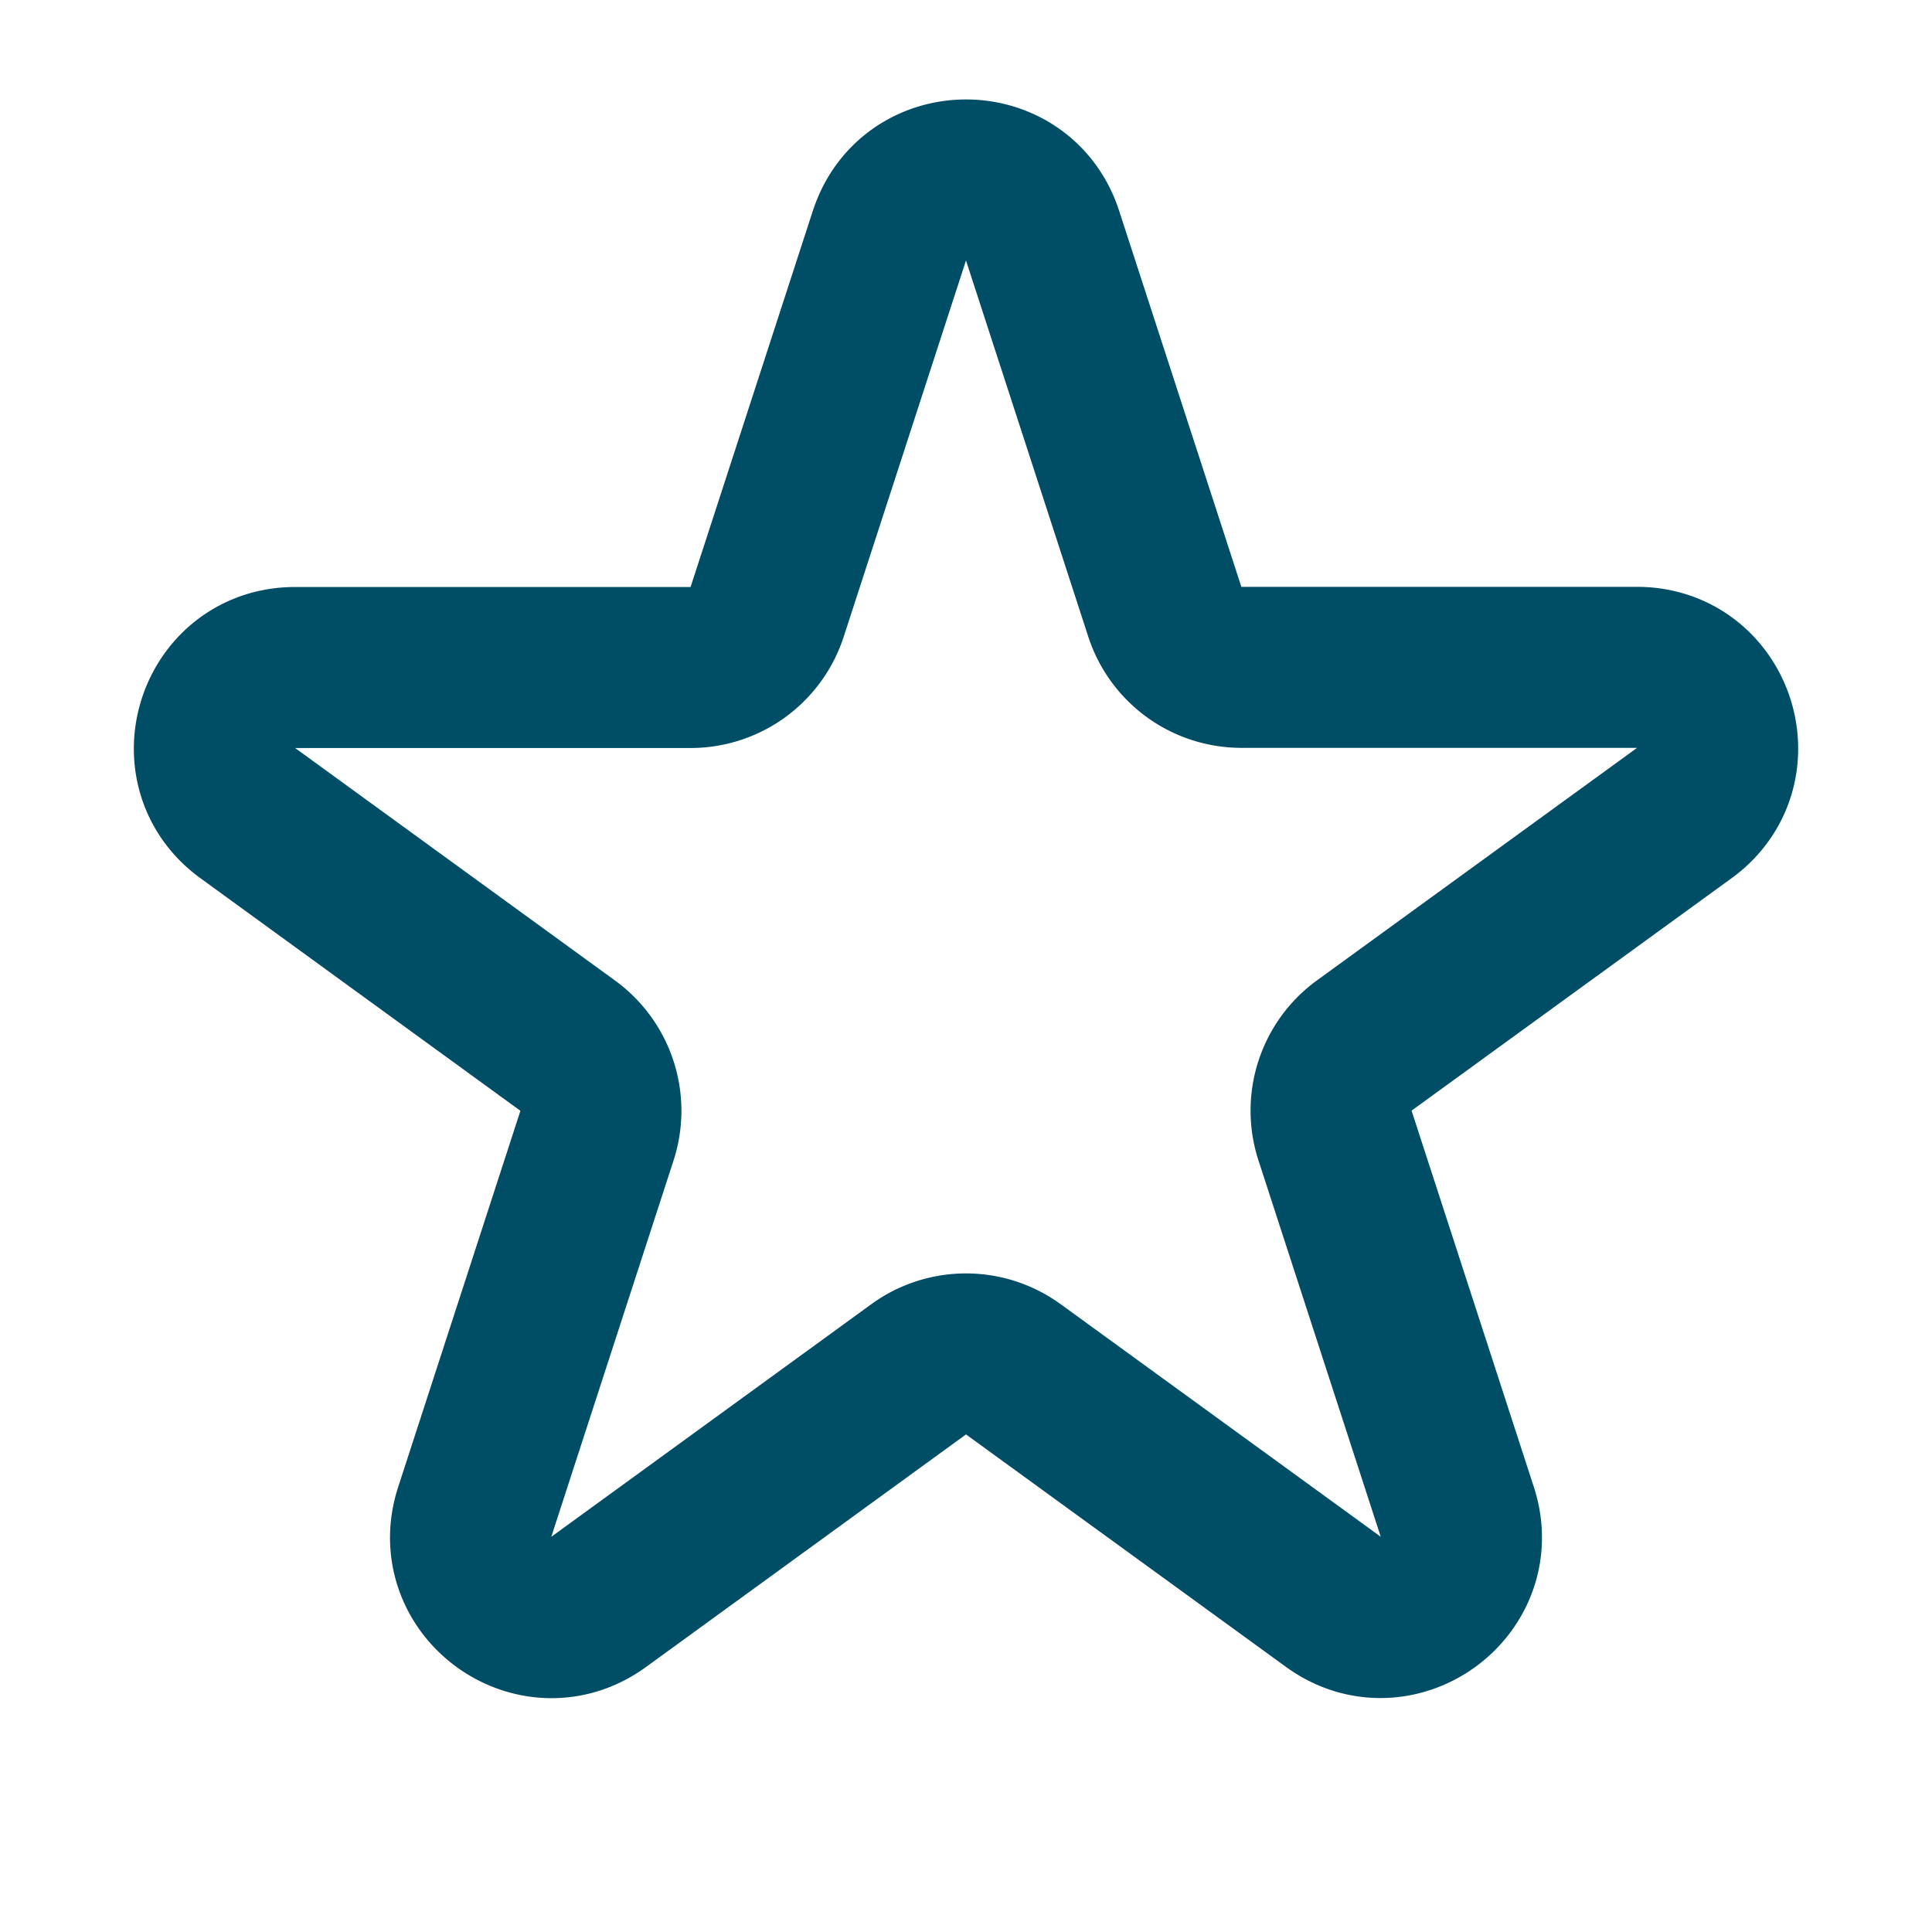 <svg width="24" height="24" fill="none" xmlns="http://www.w3.org/2000/svg"><path d="M11.049 2.927c.3-.922 1.603-.922 1.902 0L14.47 7.6a1 1 0 00.95.69h4.915c.97 0 1.372 1.24.588 1.81l-3.976 2.888a1 1 0 00-.363 1.118l1.519 4.675c.299.92-.756 1.687-1.54 1.117l-3.975-2.888a1 1 0 00-1.176 0L7.436 19.9c-.783.569-1.838-.197-1.539-1.118l1.519-4.675a1 1 0 00-.363-1.117L3.077 10.1c-.784-.569-.381-1.808.588-1.808h4.914A1 1 0 009.53 7.6l1.519-4.674z" stroke="#004E66" stroke-width="2"/></svg>